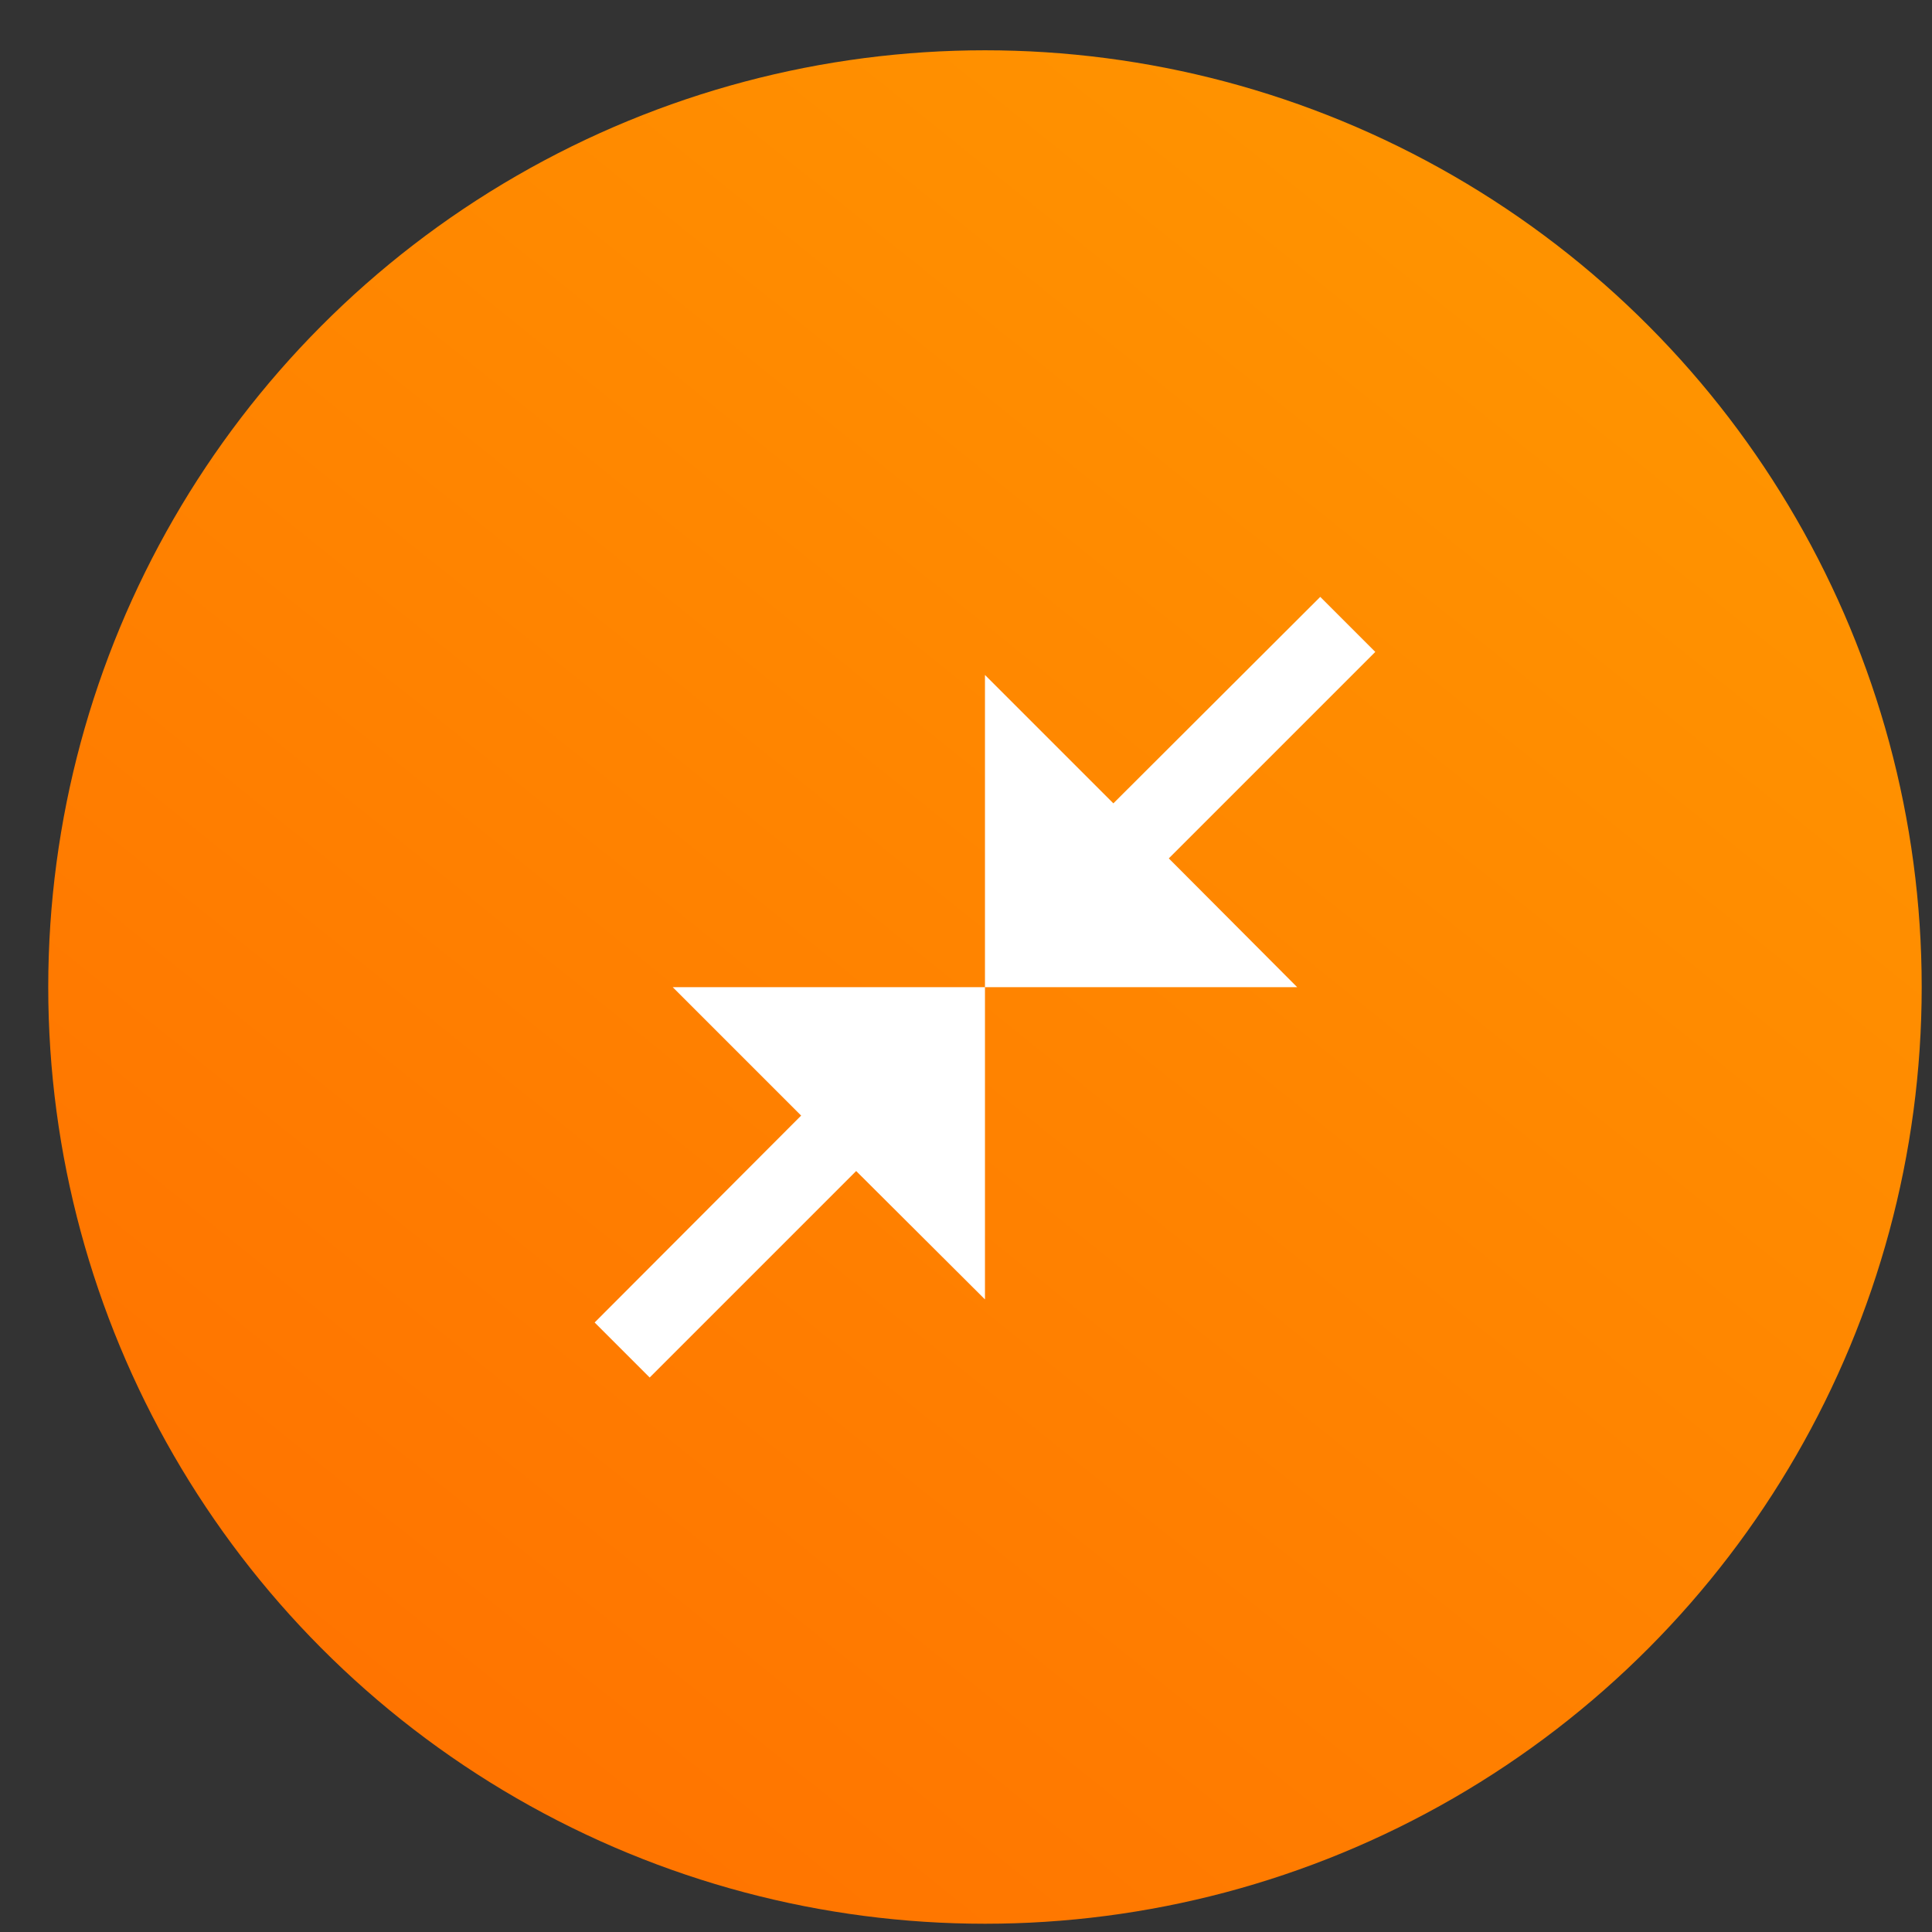 <?xml version="1.0" encoding="UTF-8"?> <svg xmlns="http://www.w3.org/2000/svg" width="33" height="33" viewBox="0 0 33 33" fill="none"><rect x="0" y="0" width="33" height="33" fill="#333333" stroke="none"/> <circle cx="16.824" cy="16.859" r="16" fill="url(#paint0_linear_368_64)"></circle> <g clip-path="url(#clip0_368_64)"> <path d="M23.491 11.135L19.964 14.662L22.157 16.862H16.824V11.529L19.017 13.722L22.551 10.195L23.491 11.135ZM11.097 23.529L14.624 20.002L16.824 22.195V16.862H11.491L13.684 19.055L10.157 22.589L11.097 23.529Z" fill="white"></path> </g> <defs> <linearGradient id="paint0_linear_368_64" x1="29.346" y1="1.826" x2="4.502" y2="32.704" gradientUnits="userSpaceOnUse"> <stop stop-color="#FF9700"></stop> <stop offset="1" stop-color="#FF7000"></stop> </linearGradient> <clipPath id="clip0_368_64"> <rect width="16" height="16" fill="white" transform="translate(8.824 8.859)"></rect> </clipPath> </defs> </svg> 